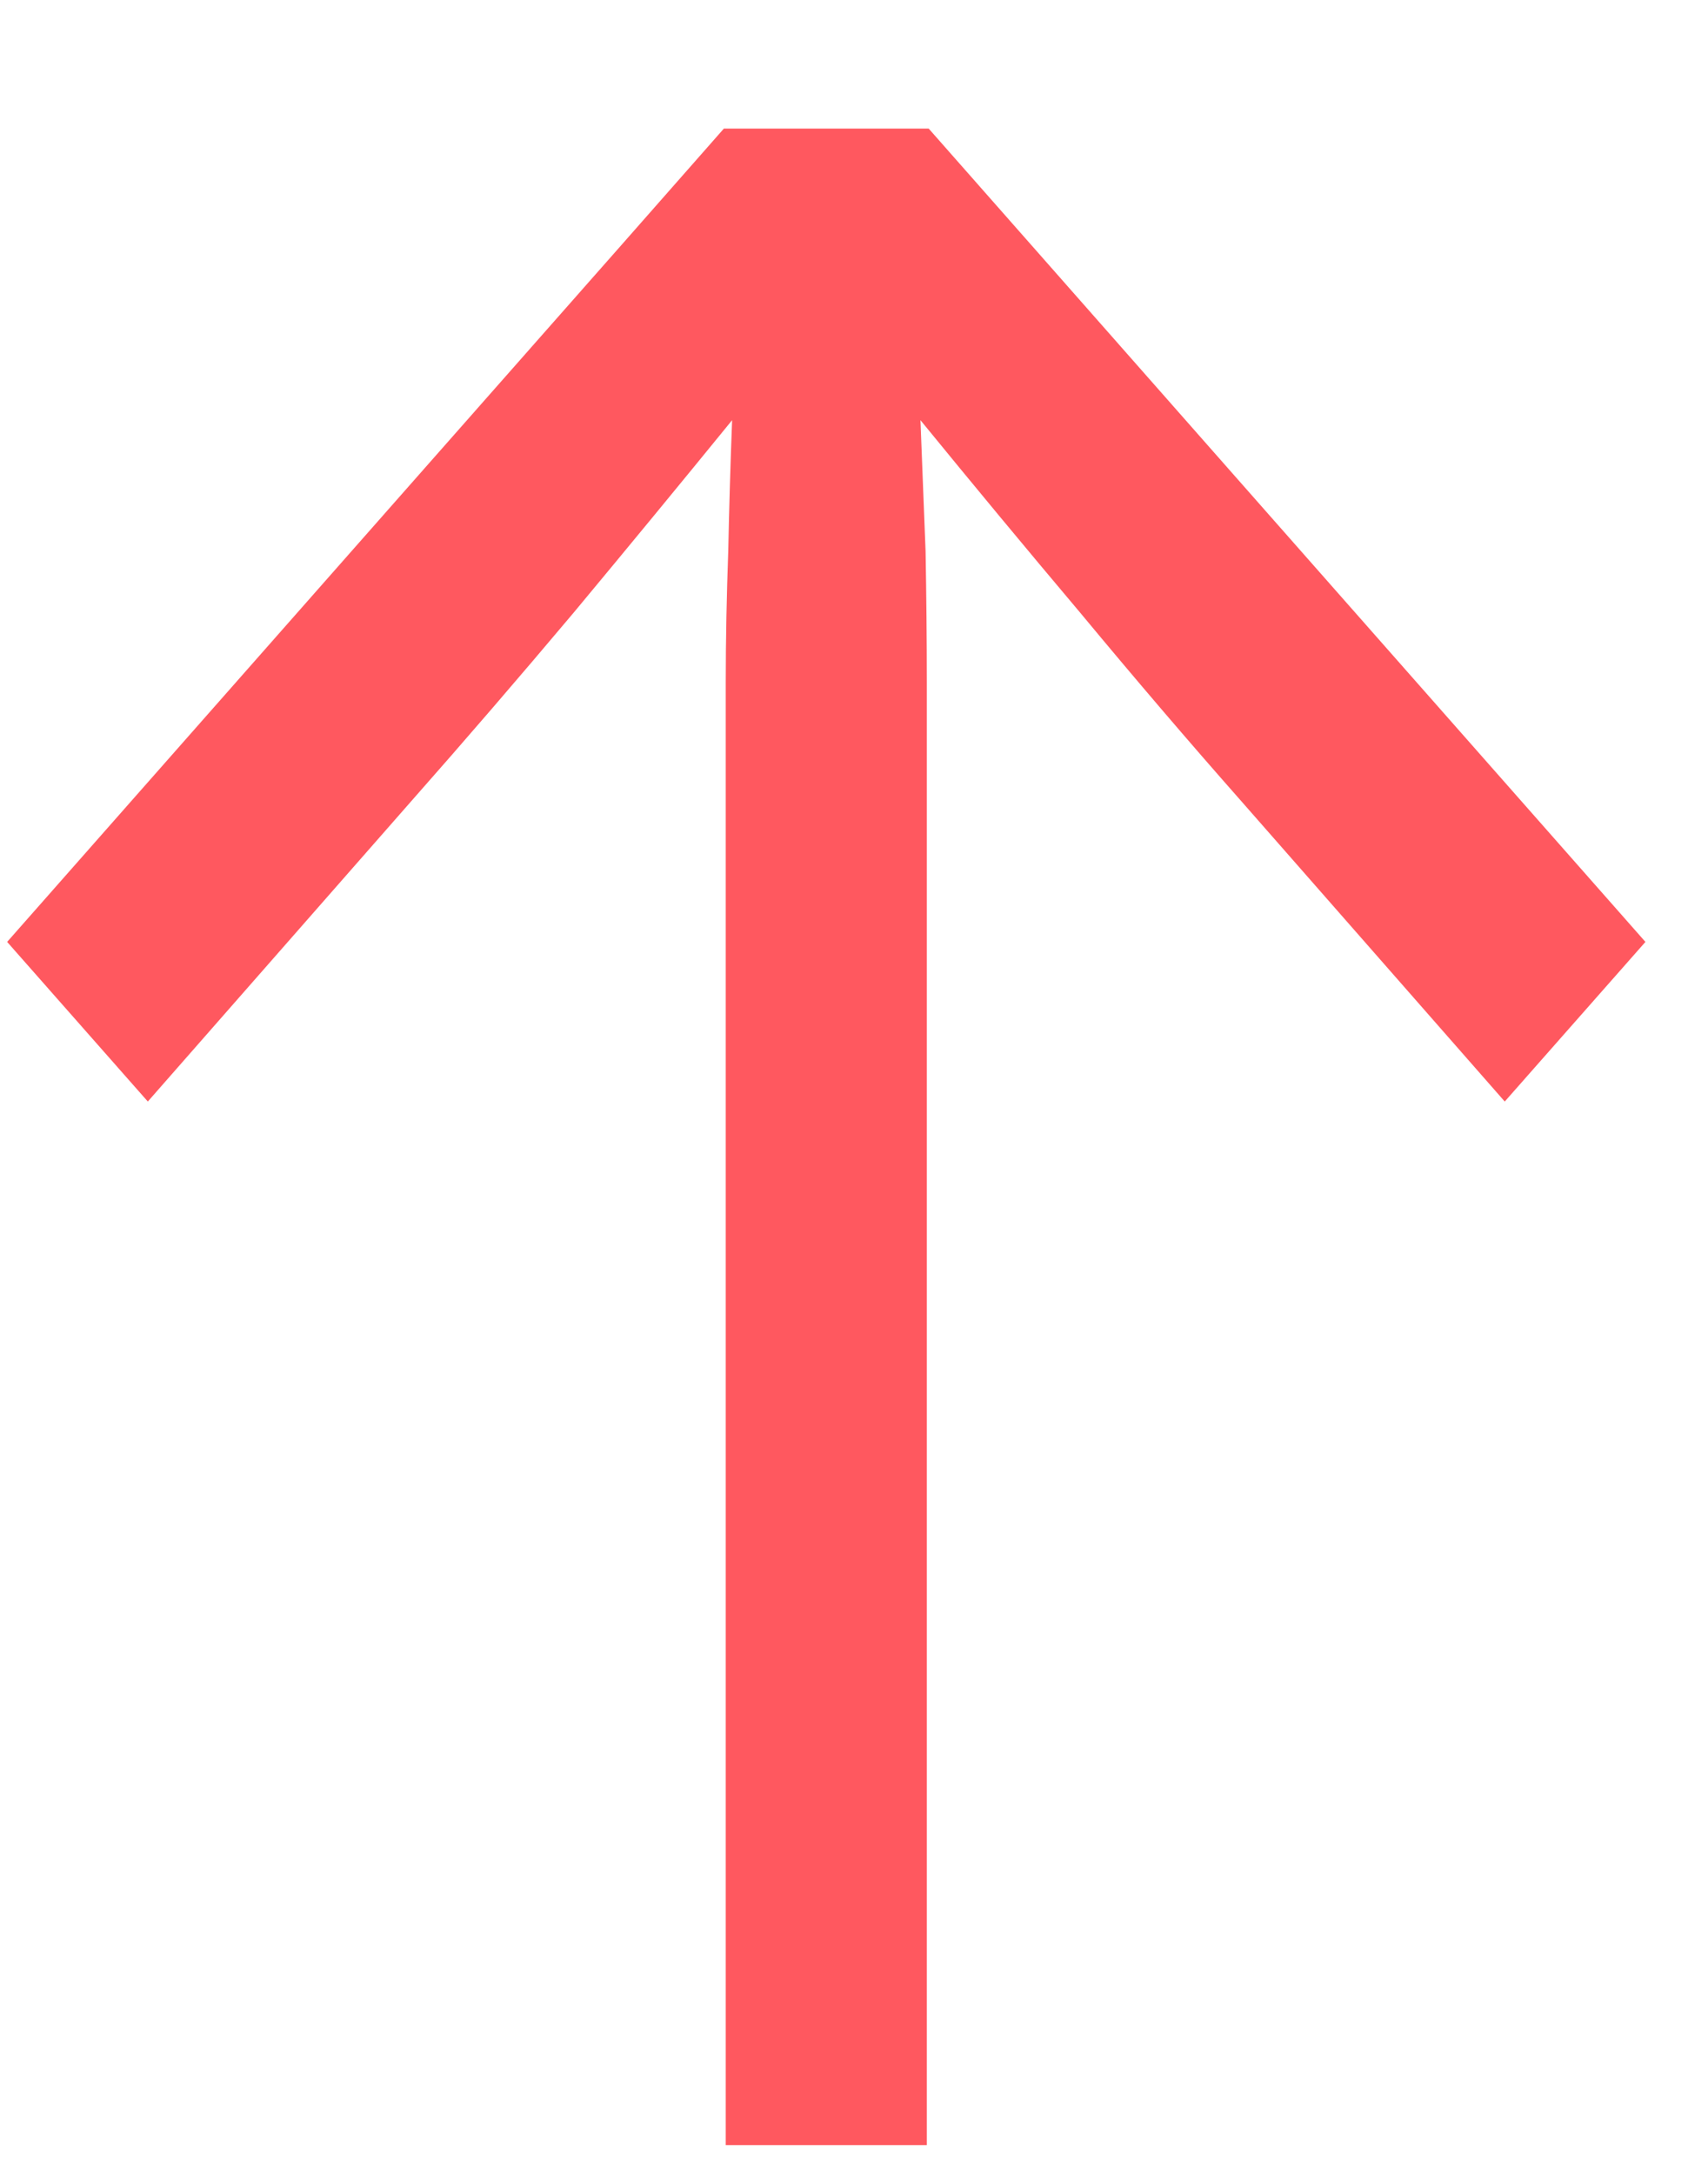 <?xml version="1.0" encoding="UTF-8"?> <svg xmlns="http://www.w3.org/2000/svg" width="11" height="14" viewBox="0 0 11 14" fill="none"><path d="M10.597 6.066L9.691 7.094L7.992 5.157C7.652 4.772 7.307 4.368 6.956 3.945C6.6 3.523 6.258 3.11 5.928 2.706C5.939 2.987 5.95 3.269 5.961 3.551C5.966 3.832 5.969 4.114 5.969 4.395L5.969 13.815L4.674 13.815L4.674 4.395C4.674 4.114 4.68 3.832 4.69 3.551C4.696 3.269 4.704 2.987 4.715 2.706C4.386 3.11 4.046 3.523 3.695 3.945C3.339 4.368 2.991 4.772 2.651 5.157L0.952 7.094L0.046 6.066L2.684 3.073L4.003 1.577L4.662 0.828L5.981 0.828L6.641 1.577L7.959 3.073L10.597 6.066Z" fill="#FF585F"></path></svg> 
